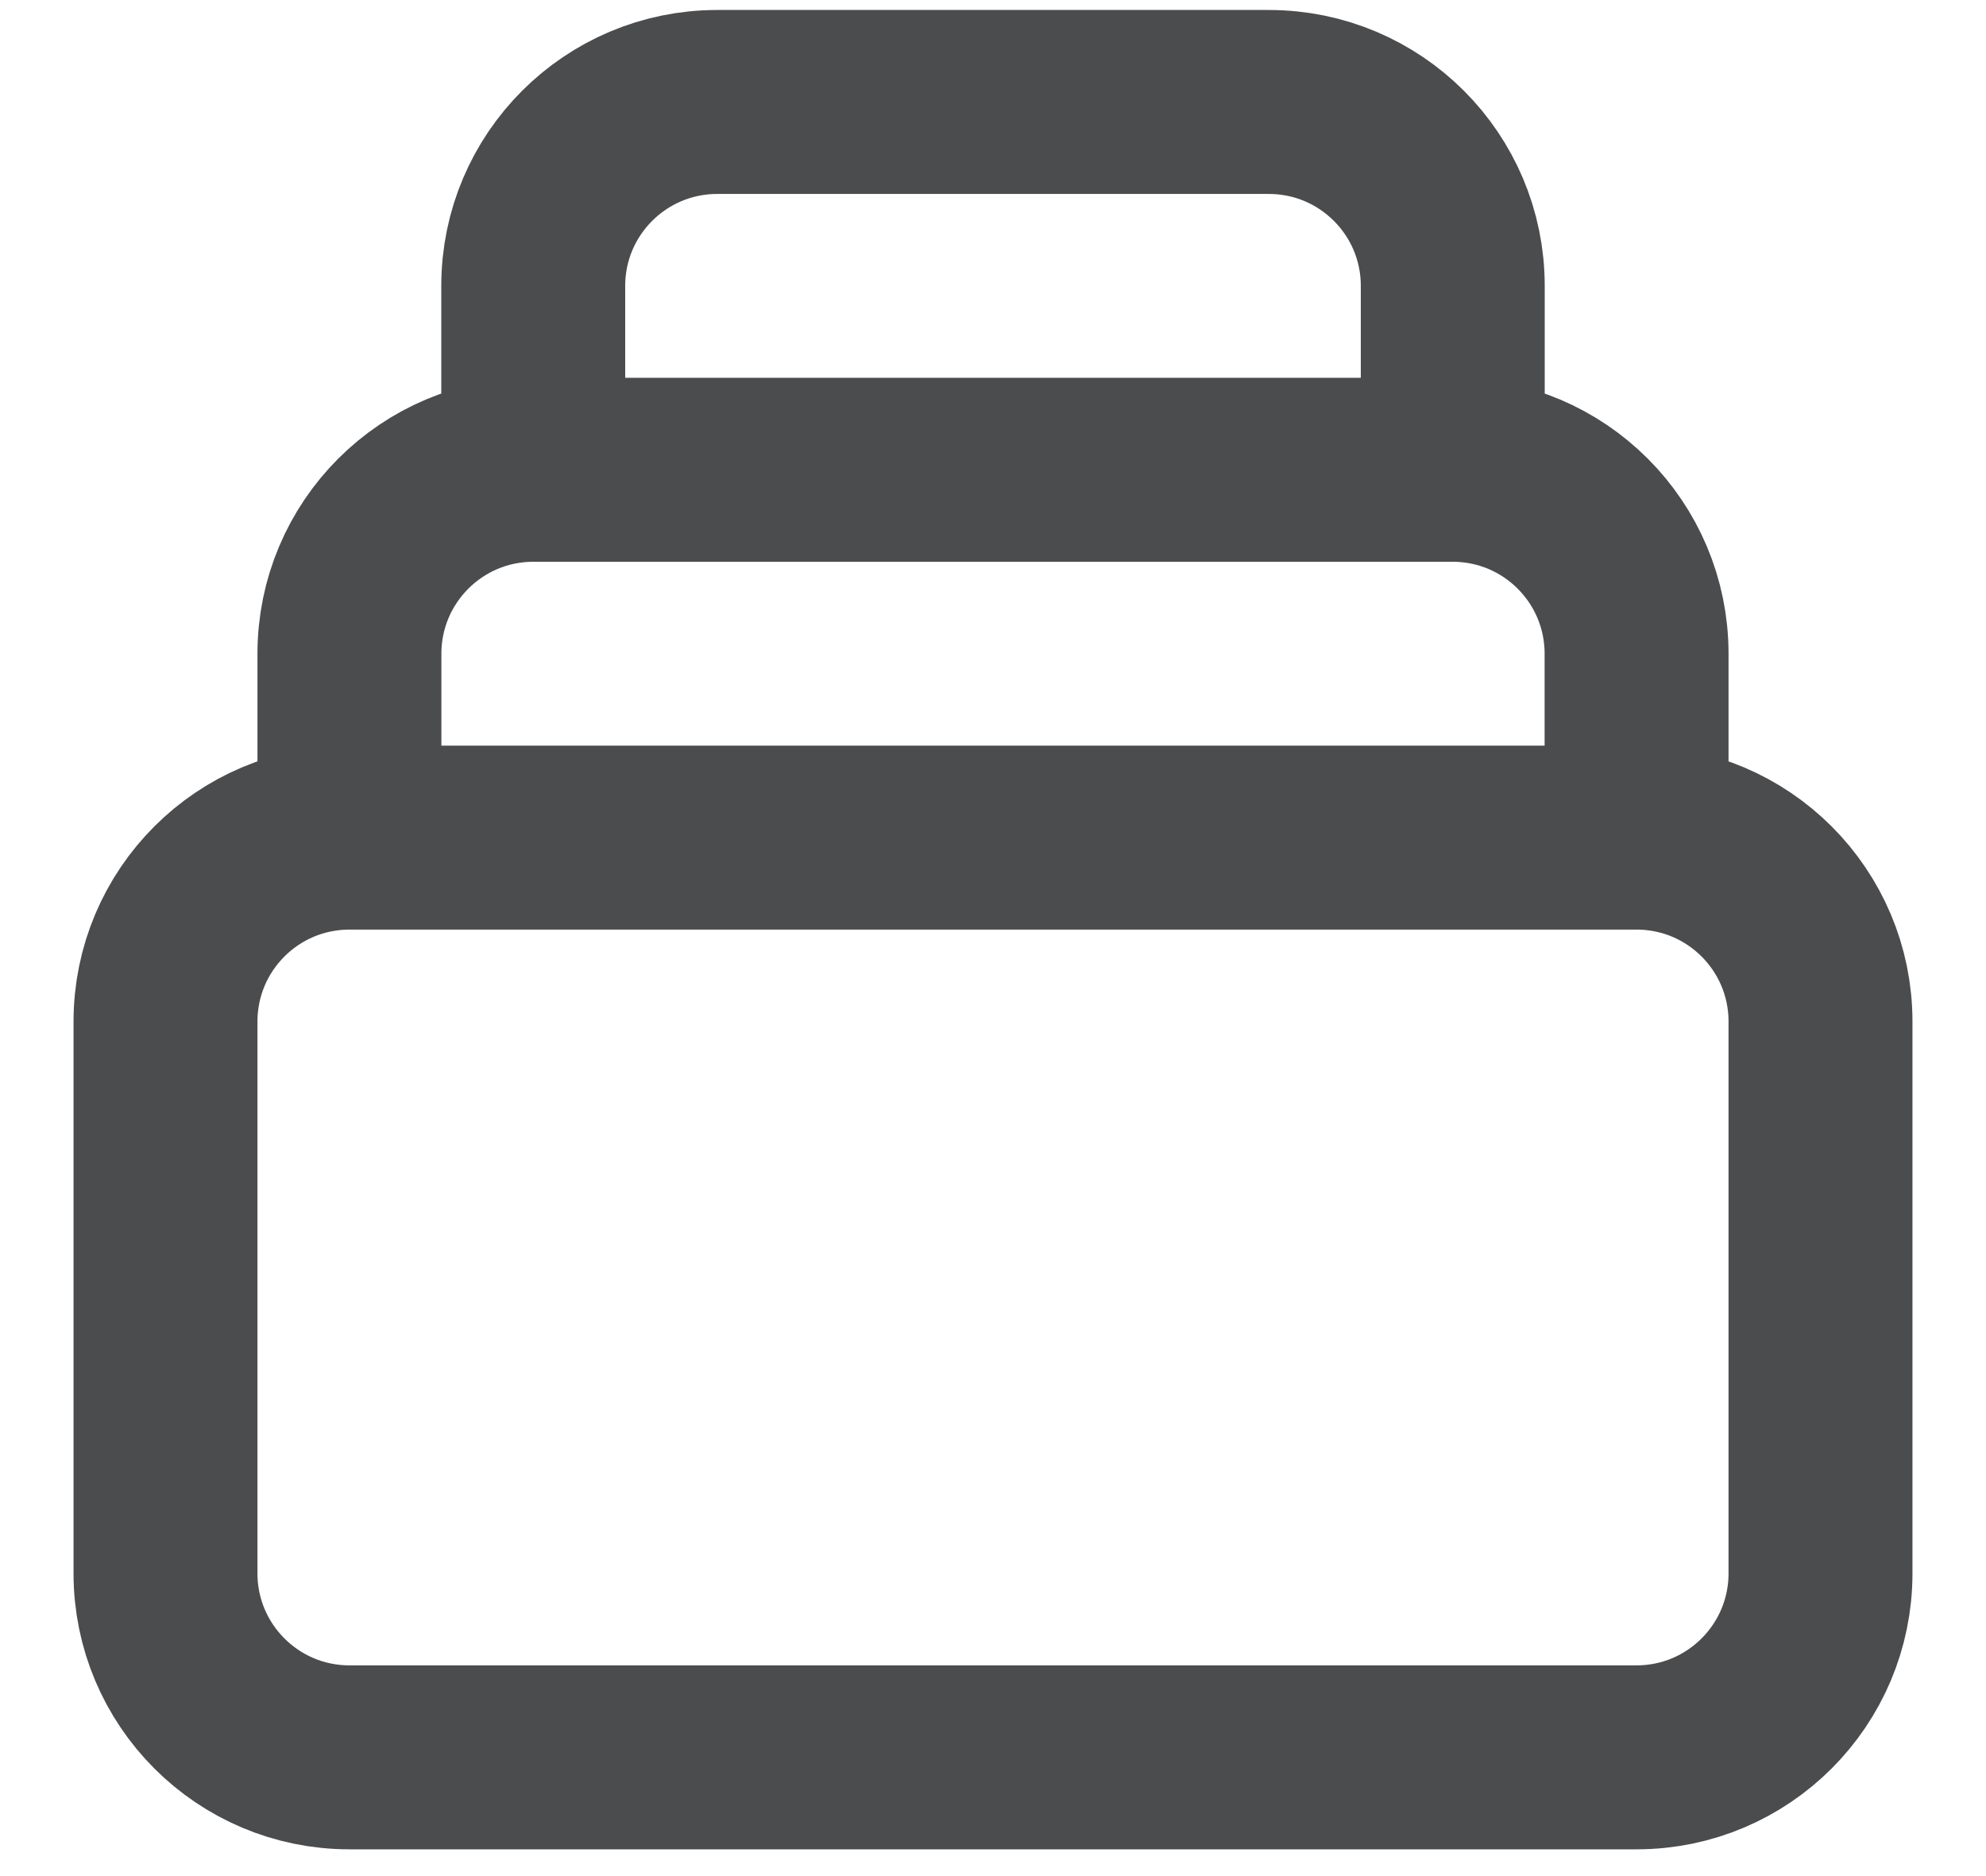 <svg width="18" height="17" viewBox="0 0 18 17" fill="none" xmlns="http://www.w3.org/2000/svg">
<path d="M14.833 7.59H3.167M14.833 7.59C15.754 7.59 16.5 8.336 16.5 9.257V14.257C16.5 15.177 15.754 15.924 14.833 15.924H3.167C2.246 15.924 1.5 15.177 1.5 14.257V9.257C1.5 8.336 2.246 7.59 3.167 7.59M14.833 7.59V5.924C14.833 5.003 14.087 4.257 13.167 4.257M3.167 7.59V5.924C3.167 5.003 3.913 4.257 4.833 4.257M4.833 4.257V2.59C4.833 1.67 5.58 0.924 6.5 0.924H11.5C12.421 0.924 13.167 1.67 13.167 2.59V4.257M4.833 4.257H13.167" stroke="#4B4C4E" stroke-width="1.667" stroke-linecap="round" stroke-linejoin="round"/>
</svg>
